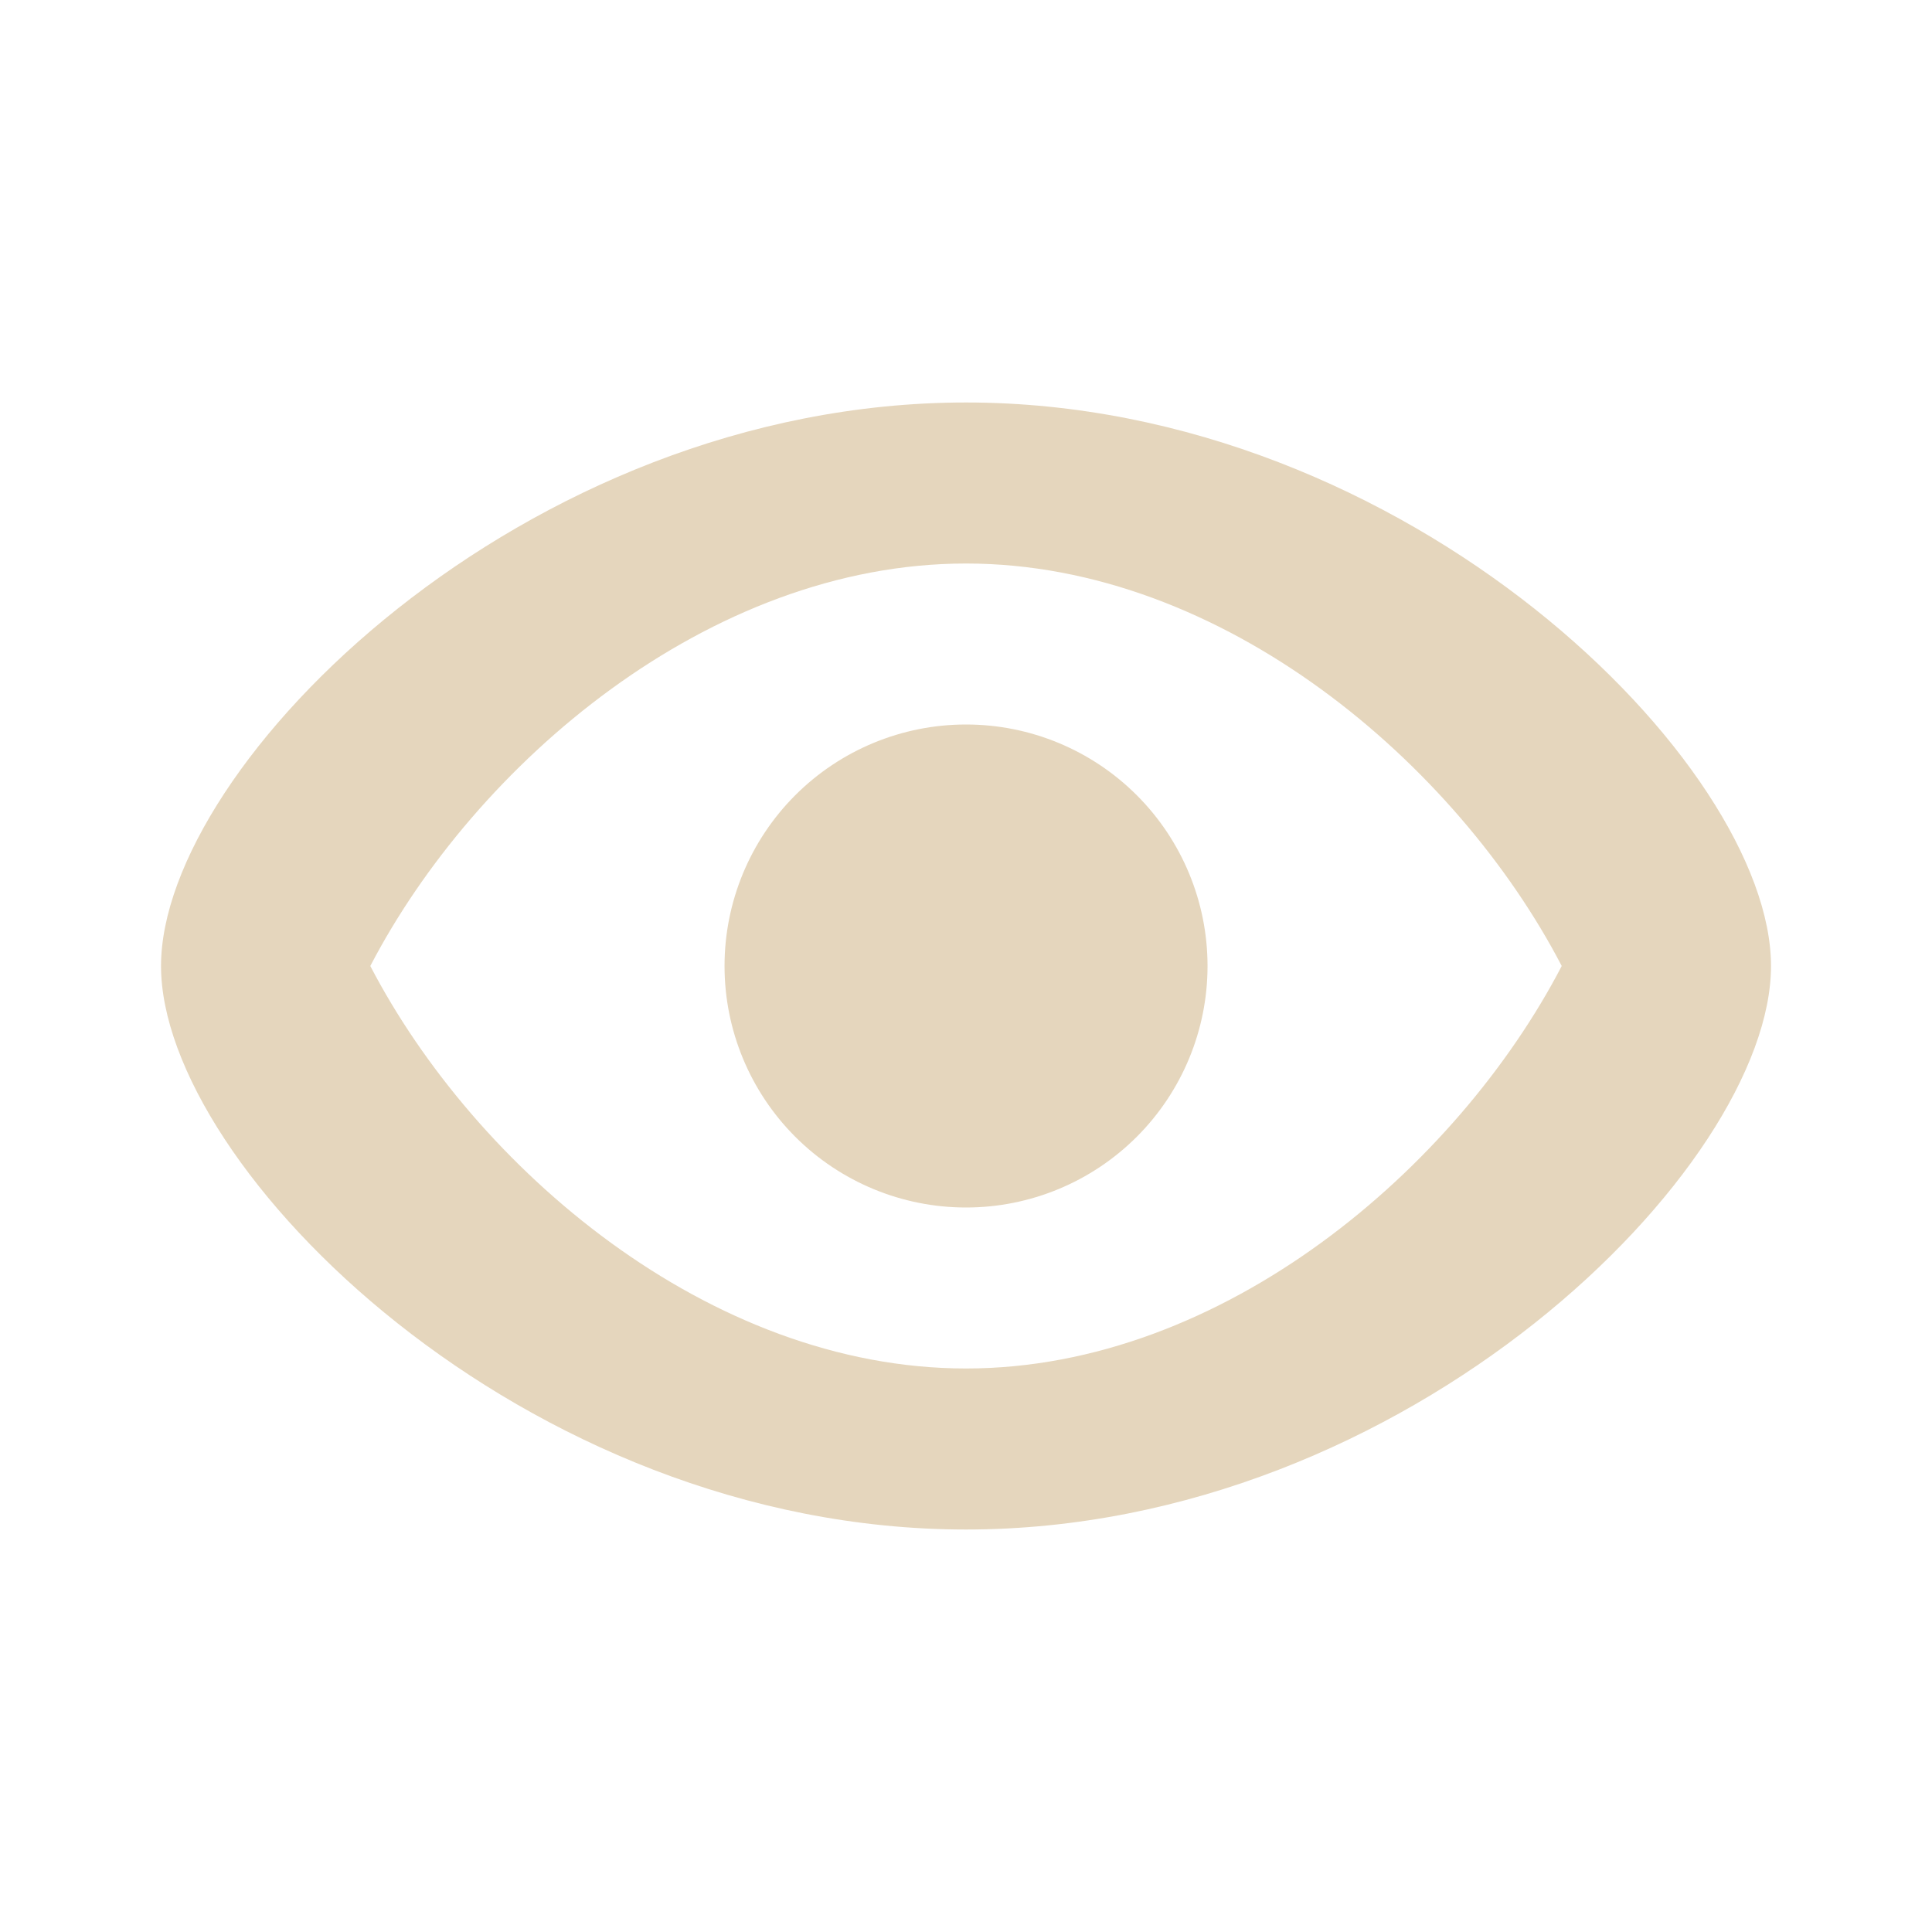 <svg width="52" height="52" viewBox="0 0 52 52" fill="none" xmlns="http://www.w3.org/2000/svg">
<path d="M26.001 10.833C14.084 10.833 4.334 20.583 4.334 26C4.334 31.417 14.084 41.167 26.001 41.167C37.917 41.167 47.667 31.417 47.667 26C47.667 20.583 37.917 10.833 26.001 10.833ZM26.001 36.833C19.067 36.833 12.784 31.417 9.967 26C12.784 20.583 19.067 15.167 26.001 15.167C32.934 15.167 39.217 20.583 42.034 26C39.217 31.417 32.934 36.833 26.001 36.833ZM26.001 19.5C24.277 19.5 22.623 20.185 21.404 21.404C20.186 22.623 19.501 24.276 19.501 26C19.501 27.724 20.186 29.377 21.404 30.596C22.623 31.815 24.277 32.5 26.001 32.5C27.725 32.5 29.378 31.815 30.597 30.596C31.816 29.377 32.501 27.724 32.501 26C32.501 24.276 31.816 22.623 30.597 21.404C29.378 20.185 27.725 19.5 26.001 19.5Z" fill="#E5D6BD"/>
</svg>
